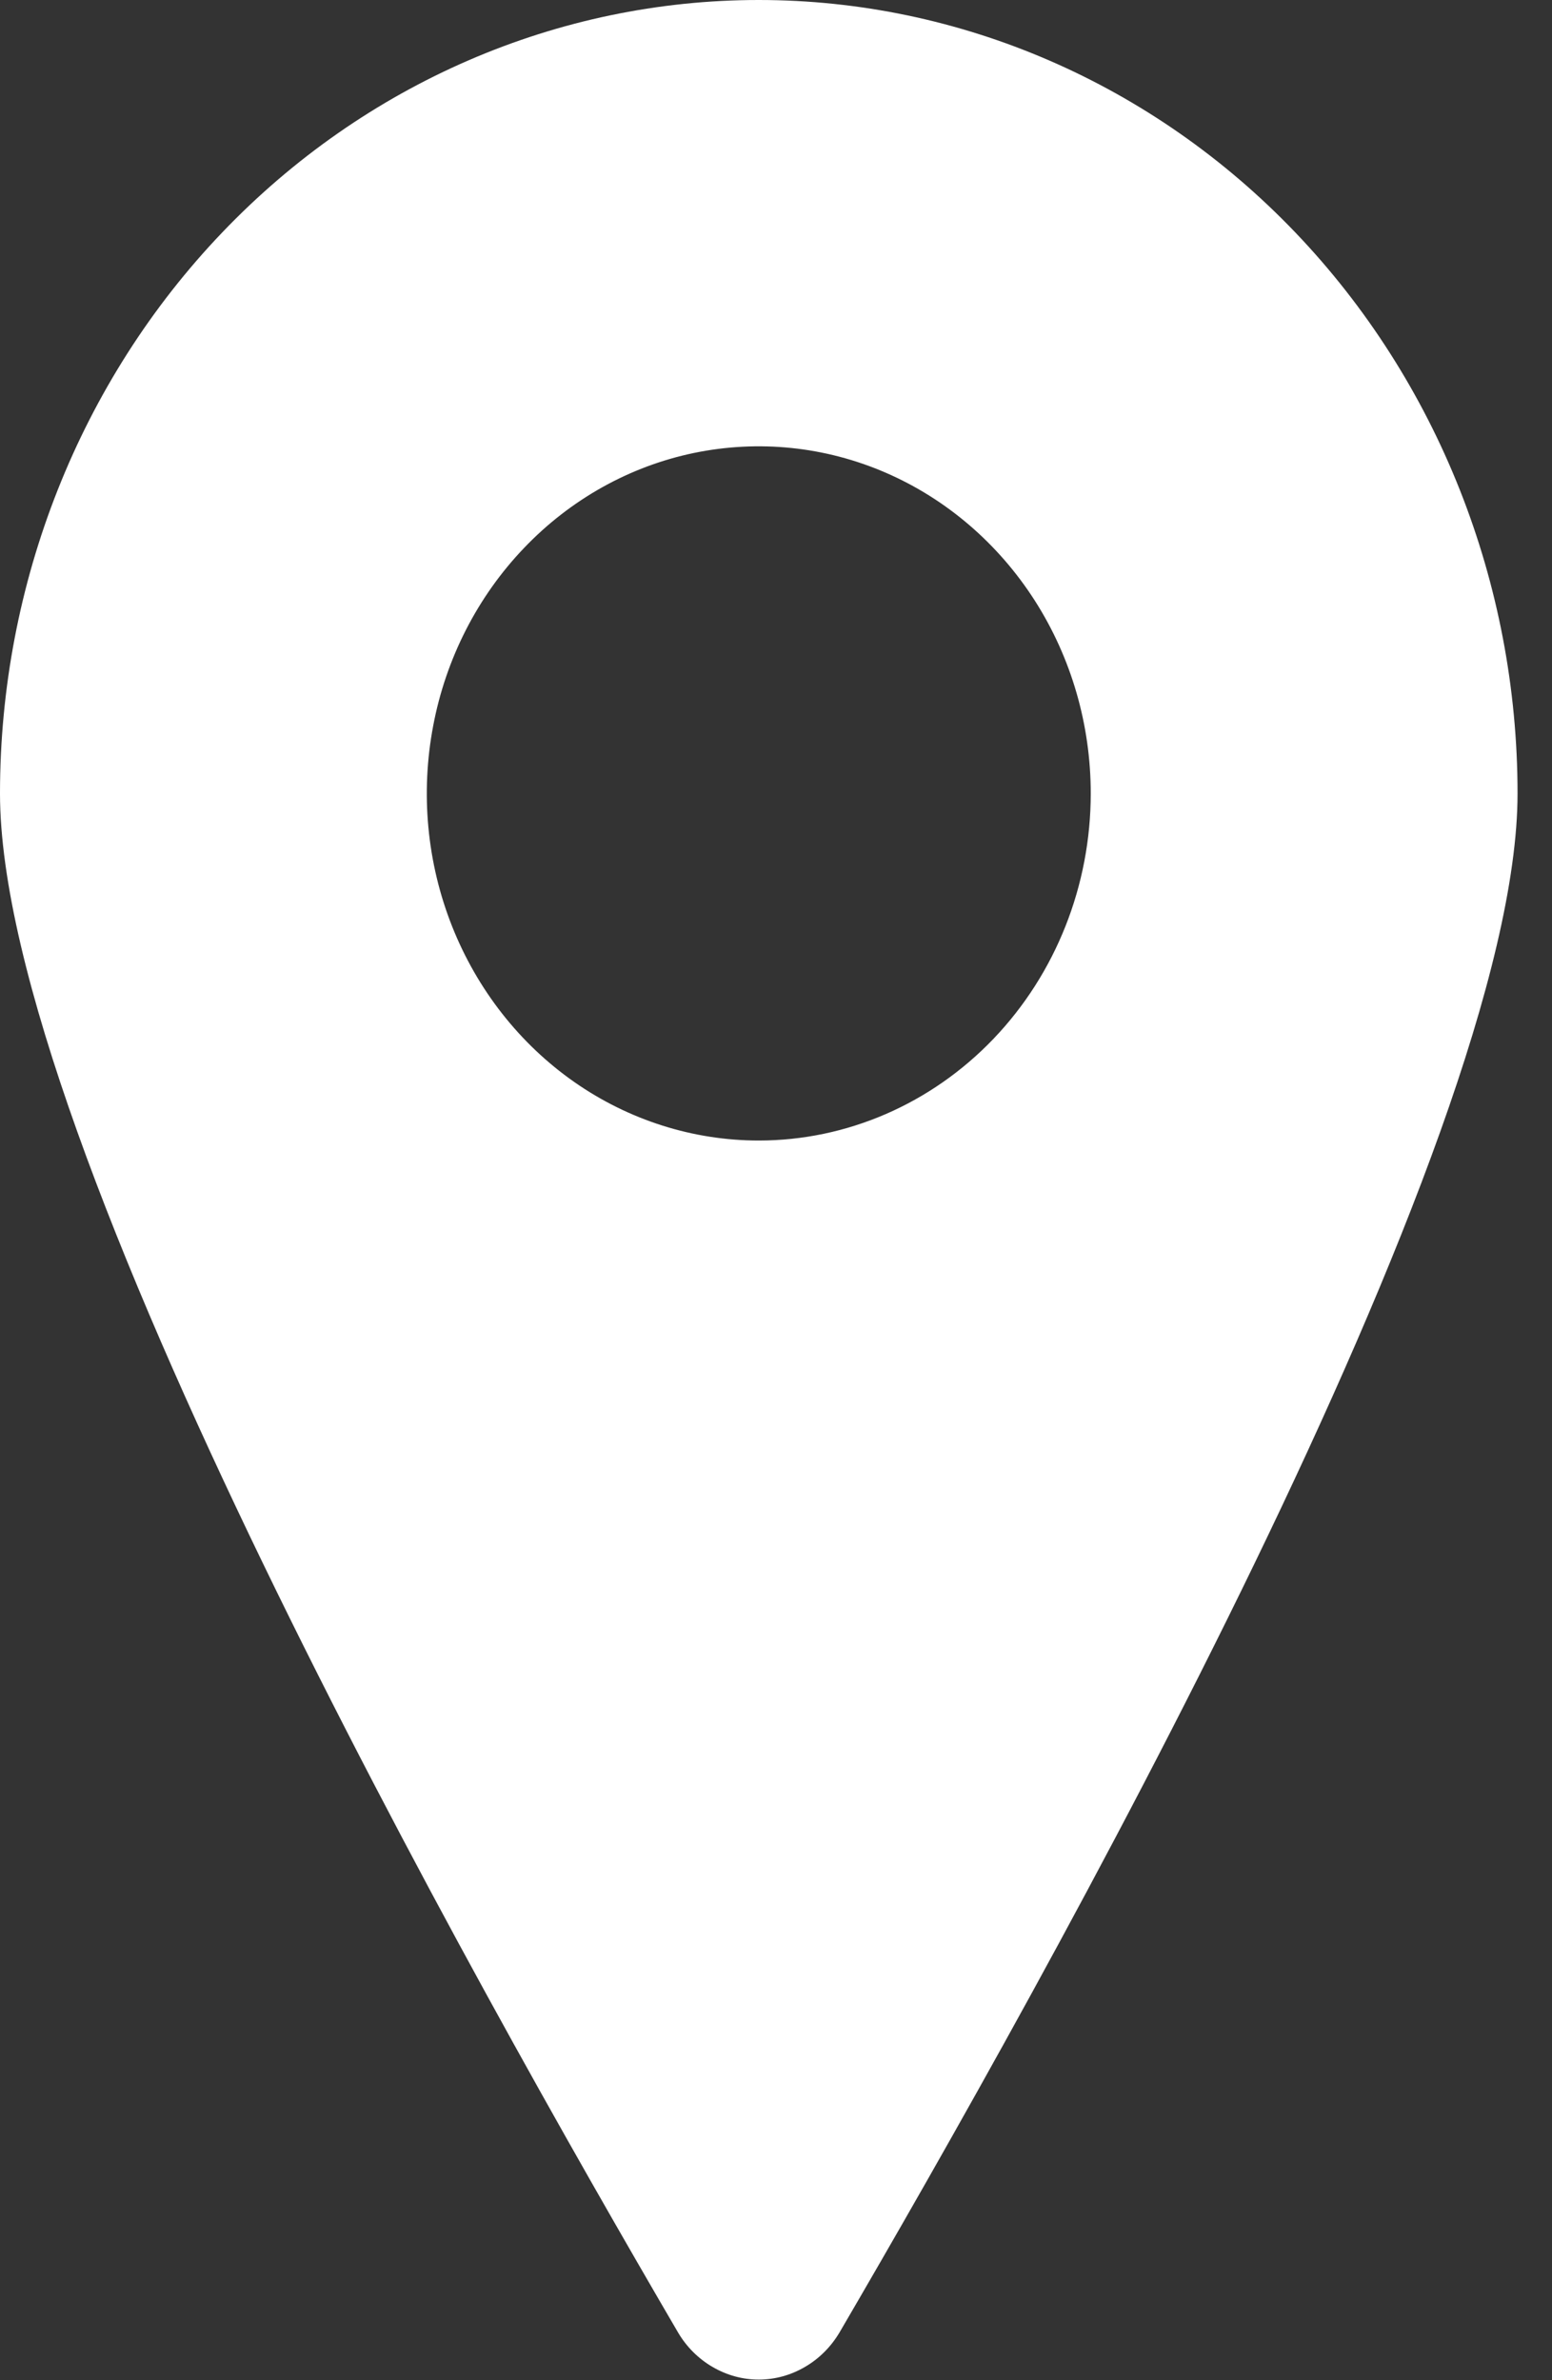<svg width="15" height="23" viewBox="0 0 15 23" fill="none" xmlns="http://www.w3.org/2000/svg">
<rect x="0" y="0" width="15" height="23" fill="#333333" stroke="none"/>
<path id="Vector" d="M7.333 0C5.388 0 3.523 0.808 2.148 2.246C0.773 3.683 0 5.633 0 7.667C0 11.03 4.583 19.167 6.554 22.54C6.636 22.679 6.751 22.793 6.887 22.872C7.024 22.952 7.177 22.994 7.333 22.994C7.489 22.994 7.643 22.952 7.779 22.872C7.916 22.793 8.03 22.679 8.113 22.54C10.083 19.167 14.667 11.03 14.667 7.667C14.667 5.633 13.894 3.683 12.519 2.246C11.143 0.808 9.278 0 7.333 0ZM7.333 11.021C6.699 11.021 6.078 10.824 5.551 10.456C5.023 10.087 4.612 9.563 4.369 8.95C4.126 8.337 4.063 7.663 4.187 7.012C4.31 6.362 4.616 5.764 5.065 5.295C5.513 4.826 6.085 4.506 6.707 4.377C7.33 4.248 7.975 4.314 8.561 4.568C9.147 4.822 9.648 5.252 10.001 5.803C10.354 6.355 10.542 7.003 10.542 7.667C10.542 8.556 10.204 9.409 9.602 10.038C9 10.667 8.184 11.021 7.333 11.021Z" fill="white"/>
</svg>
